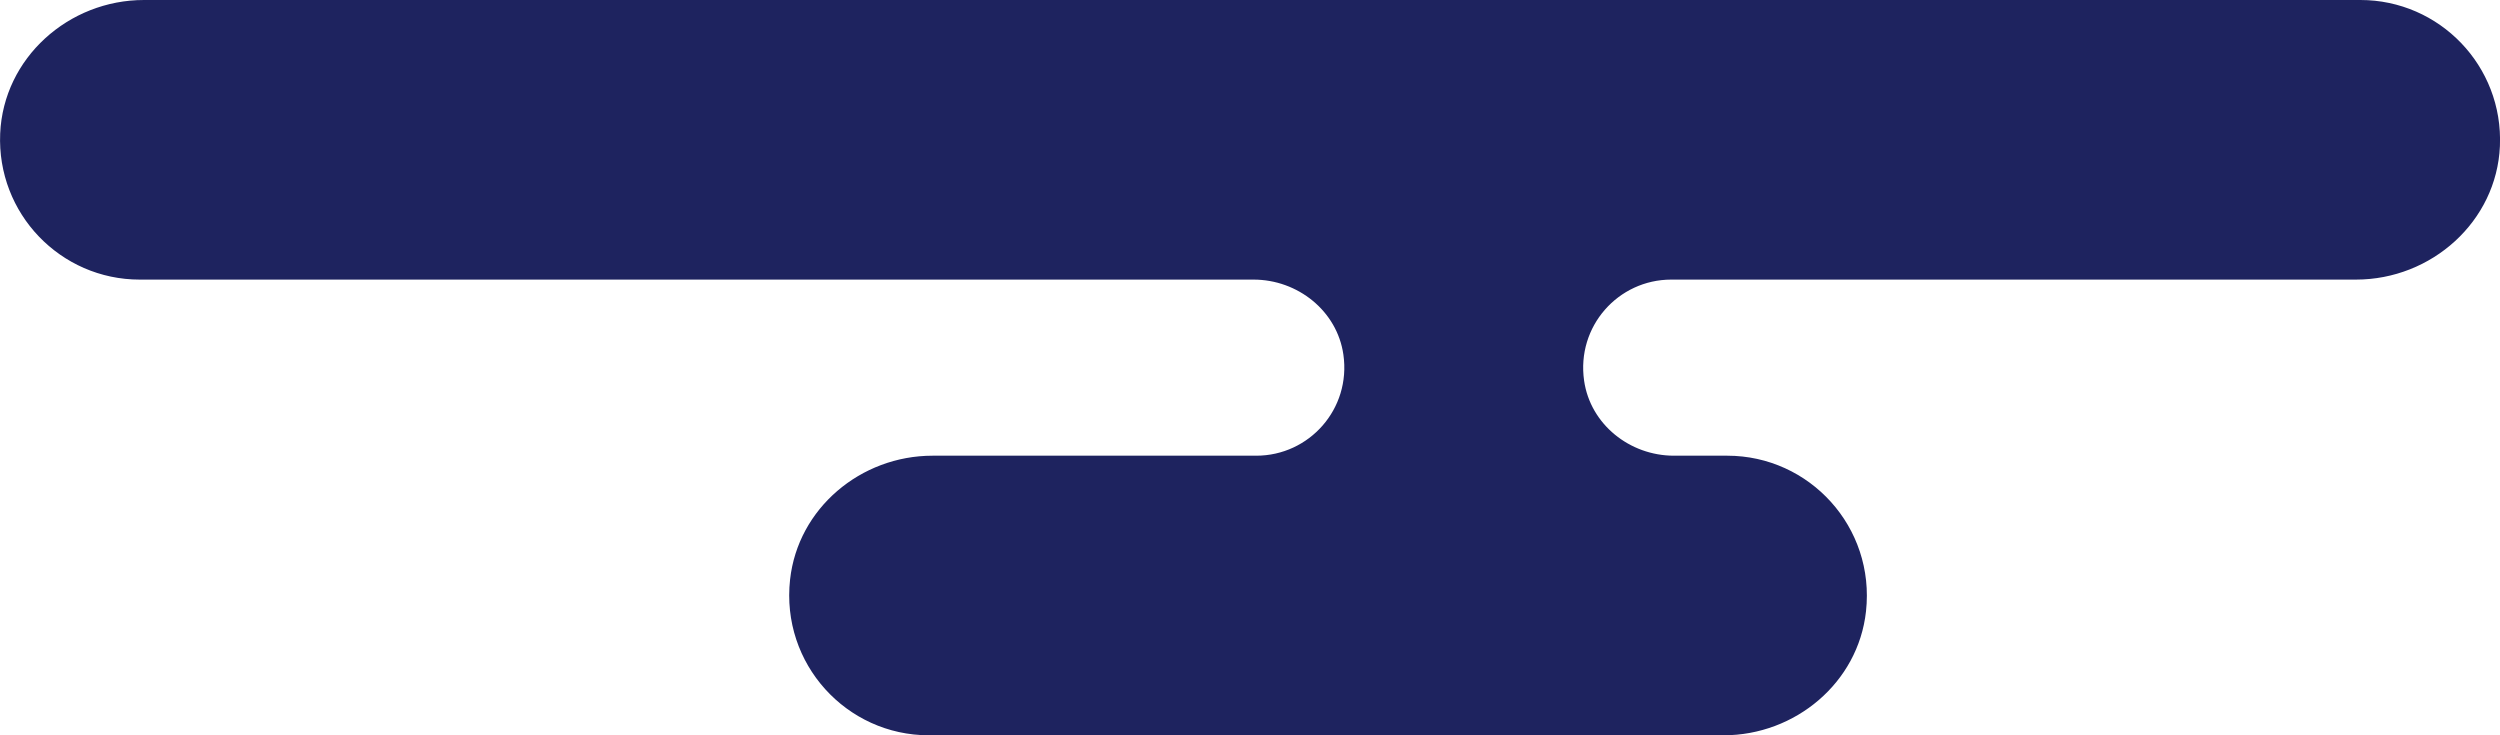 <svg data-name="レイヤー_2" xmlns="http://www.w3.org/2000/svg" viewBox="0 0 272 80"><path d="M101.07 80h86.45c7.8 0 14.65-5.72 15.5-13.48 1.01-9.17-6.14-16.94-15.1-16.94h-5.8c-4.8 0-9.09-3.41-9.77-8.16-.85-5.92 3.72-11 9.48-11h74.5c8.21 0 15.3-6.31 15.66-14.52.38-8.72-6.57-15.9-15.19-15.9H15.67C7.46 0 .38 6.31.02 14.52c-.38 8.71 6.56 15.9 15.18 15.9h121.19c4.8 0 9.09 3.41 9.77 8.16.85 5.92-3.72 11-9.48 11h-35.22c-7.8 0-14.65 5.72-15.5 13.48C84.95 72.23 92.1 80 101.06 80" style="fill:#1e235f" data-name="デザイン"/></svg>